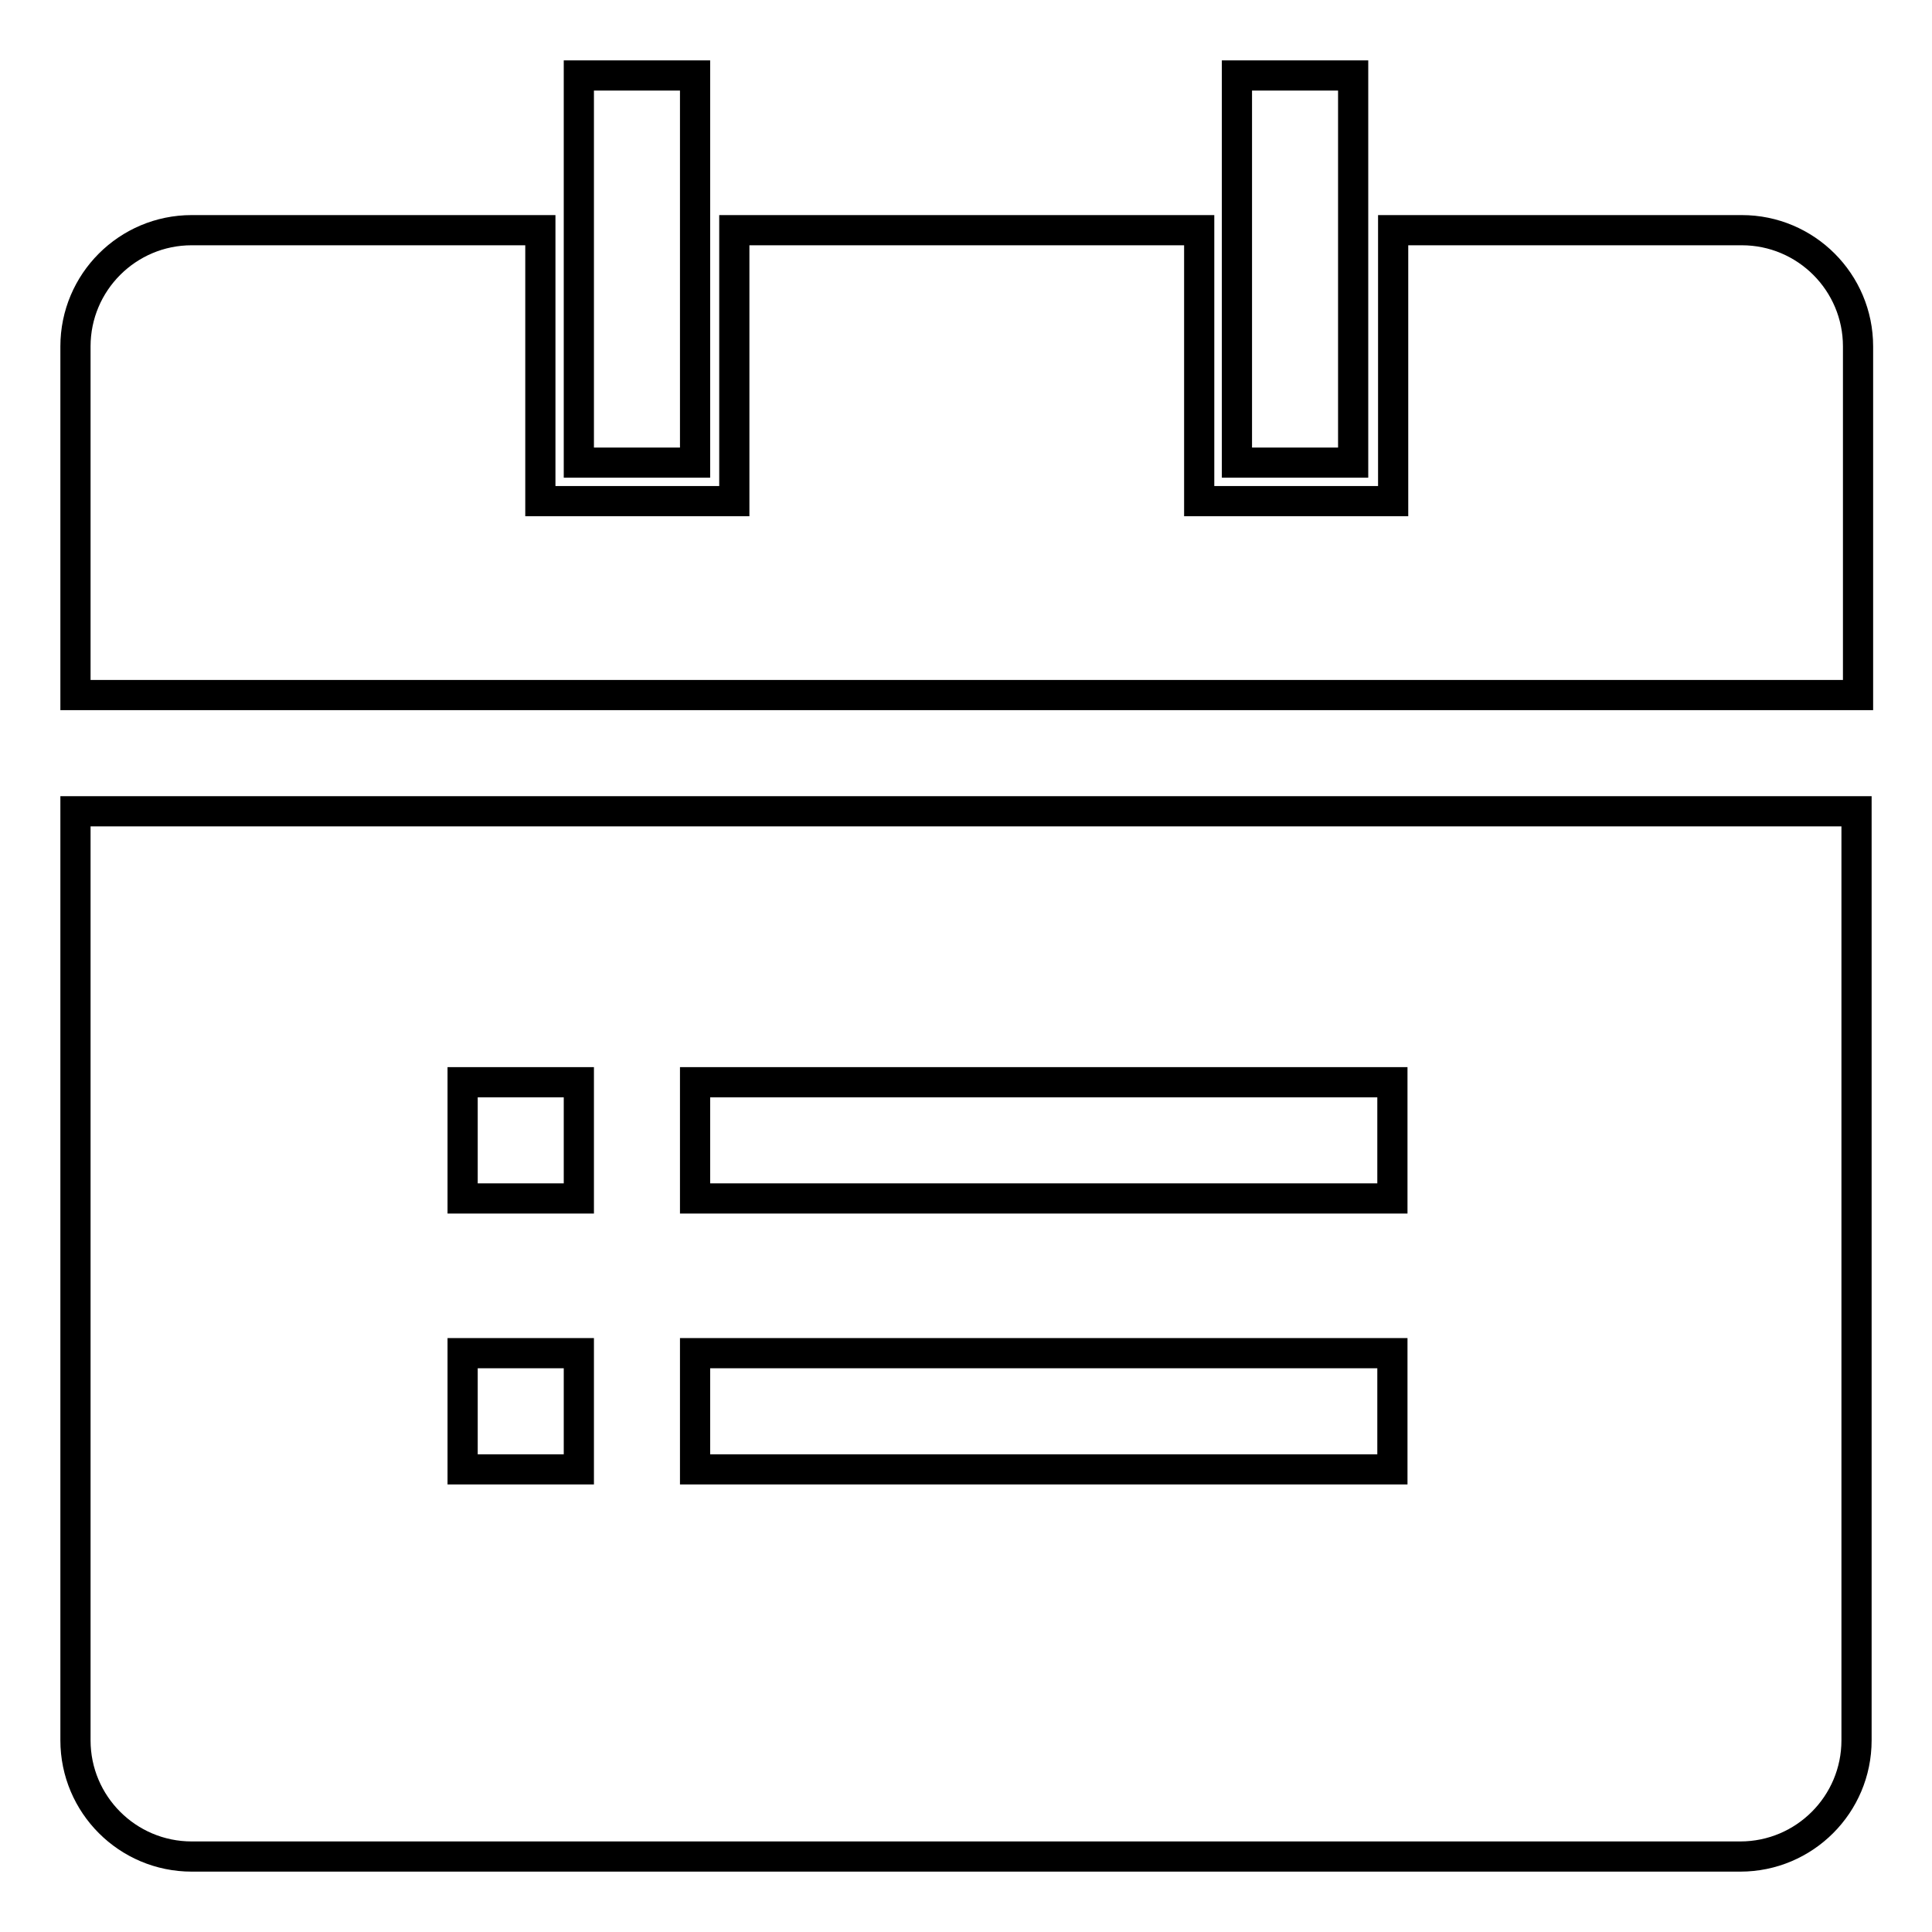 <?xml version="1.0" encoding="utf-8"?>
<!-- Svg Vector Icons : http://www.onlinewebfonts.com/icon -->
<!DOCTYPE svg PUBLIC "-//W3C//DTD SVG 1.1//EN" "http://www.w3.org/Graphics/SVG/1.1/DTD/svg11.dtd">
<svg version="1.1" xmlns="http://www.w3.org/2000/svg" xmlns:xlink="http://www.w3.org/1999/xlink" x="0px" y="0px" viewBox="0 0 256 256" enable-background="new 0 0 256 256" xml:space="preserve">
<g> <path stroke-width="4" fill-opacity="0" stroke="#000000"  d="M230.6,246H25.4c-8.5,0-15.4-6.9-15.4-15.4V107.5h236v123.1C246,239.1,239.1,246,230.6,246L230.6,246z  M76.7,143.4H61.3v15.4h15.4V143.4L76.7,143.4z M76.7,179.3H61.3v15.4h15.4V179.3L76.7,179.3z M184.4,143.4H92.1v15.4h92.4V143.4 L184.4,143.4z M184.4,179.3H92.1v15.4h92.4V179.3L184.4,179.3z M10,45.9c0-8.5,6.9-15.4,15.4-15.4h46.2v35.9h25.7V30.5h61.6v35.9 h25.7V30.5h46.2c8.5,0,15.4,6.9,15.4,15.4v46.2H10V45.9L10,45.9z M163.9,10h15.4v51.3h-15.4V10L163.9,10z M76.7,10h15.4v51.3H76.7 V10L76.7,10z"/></g>
</svg>